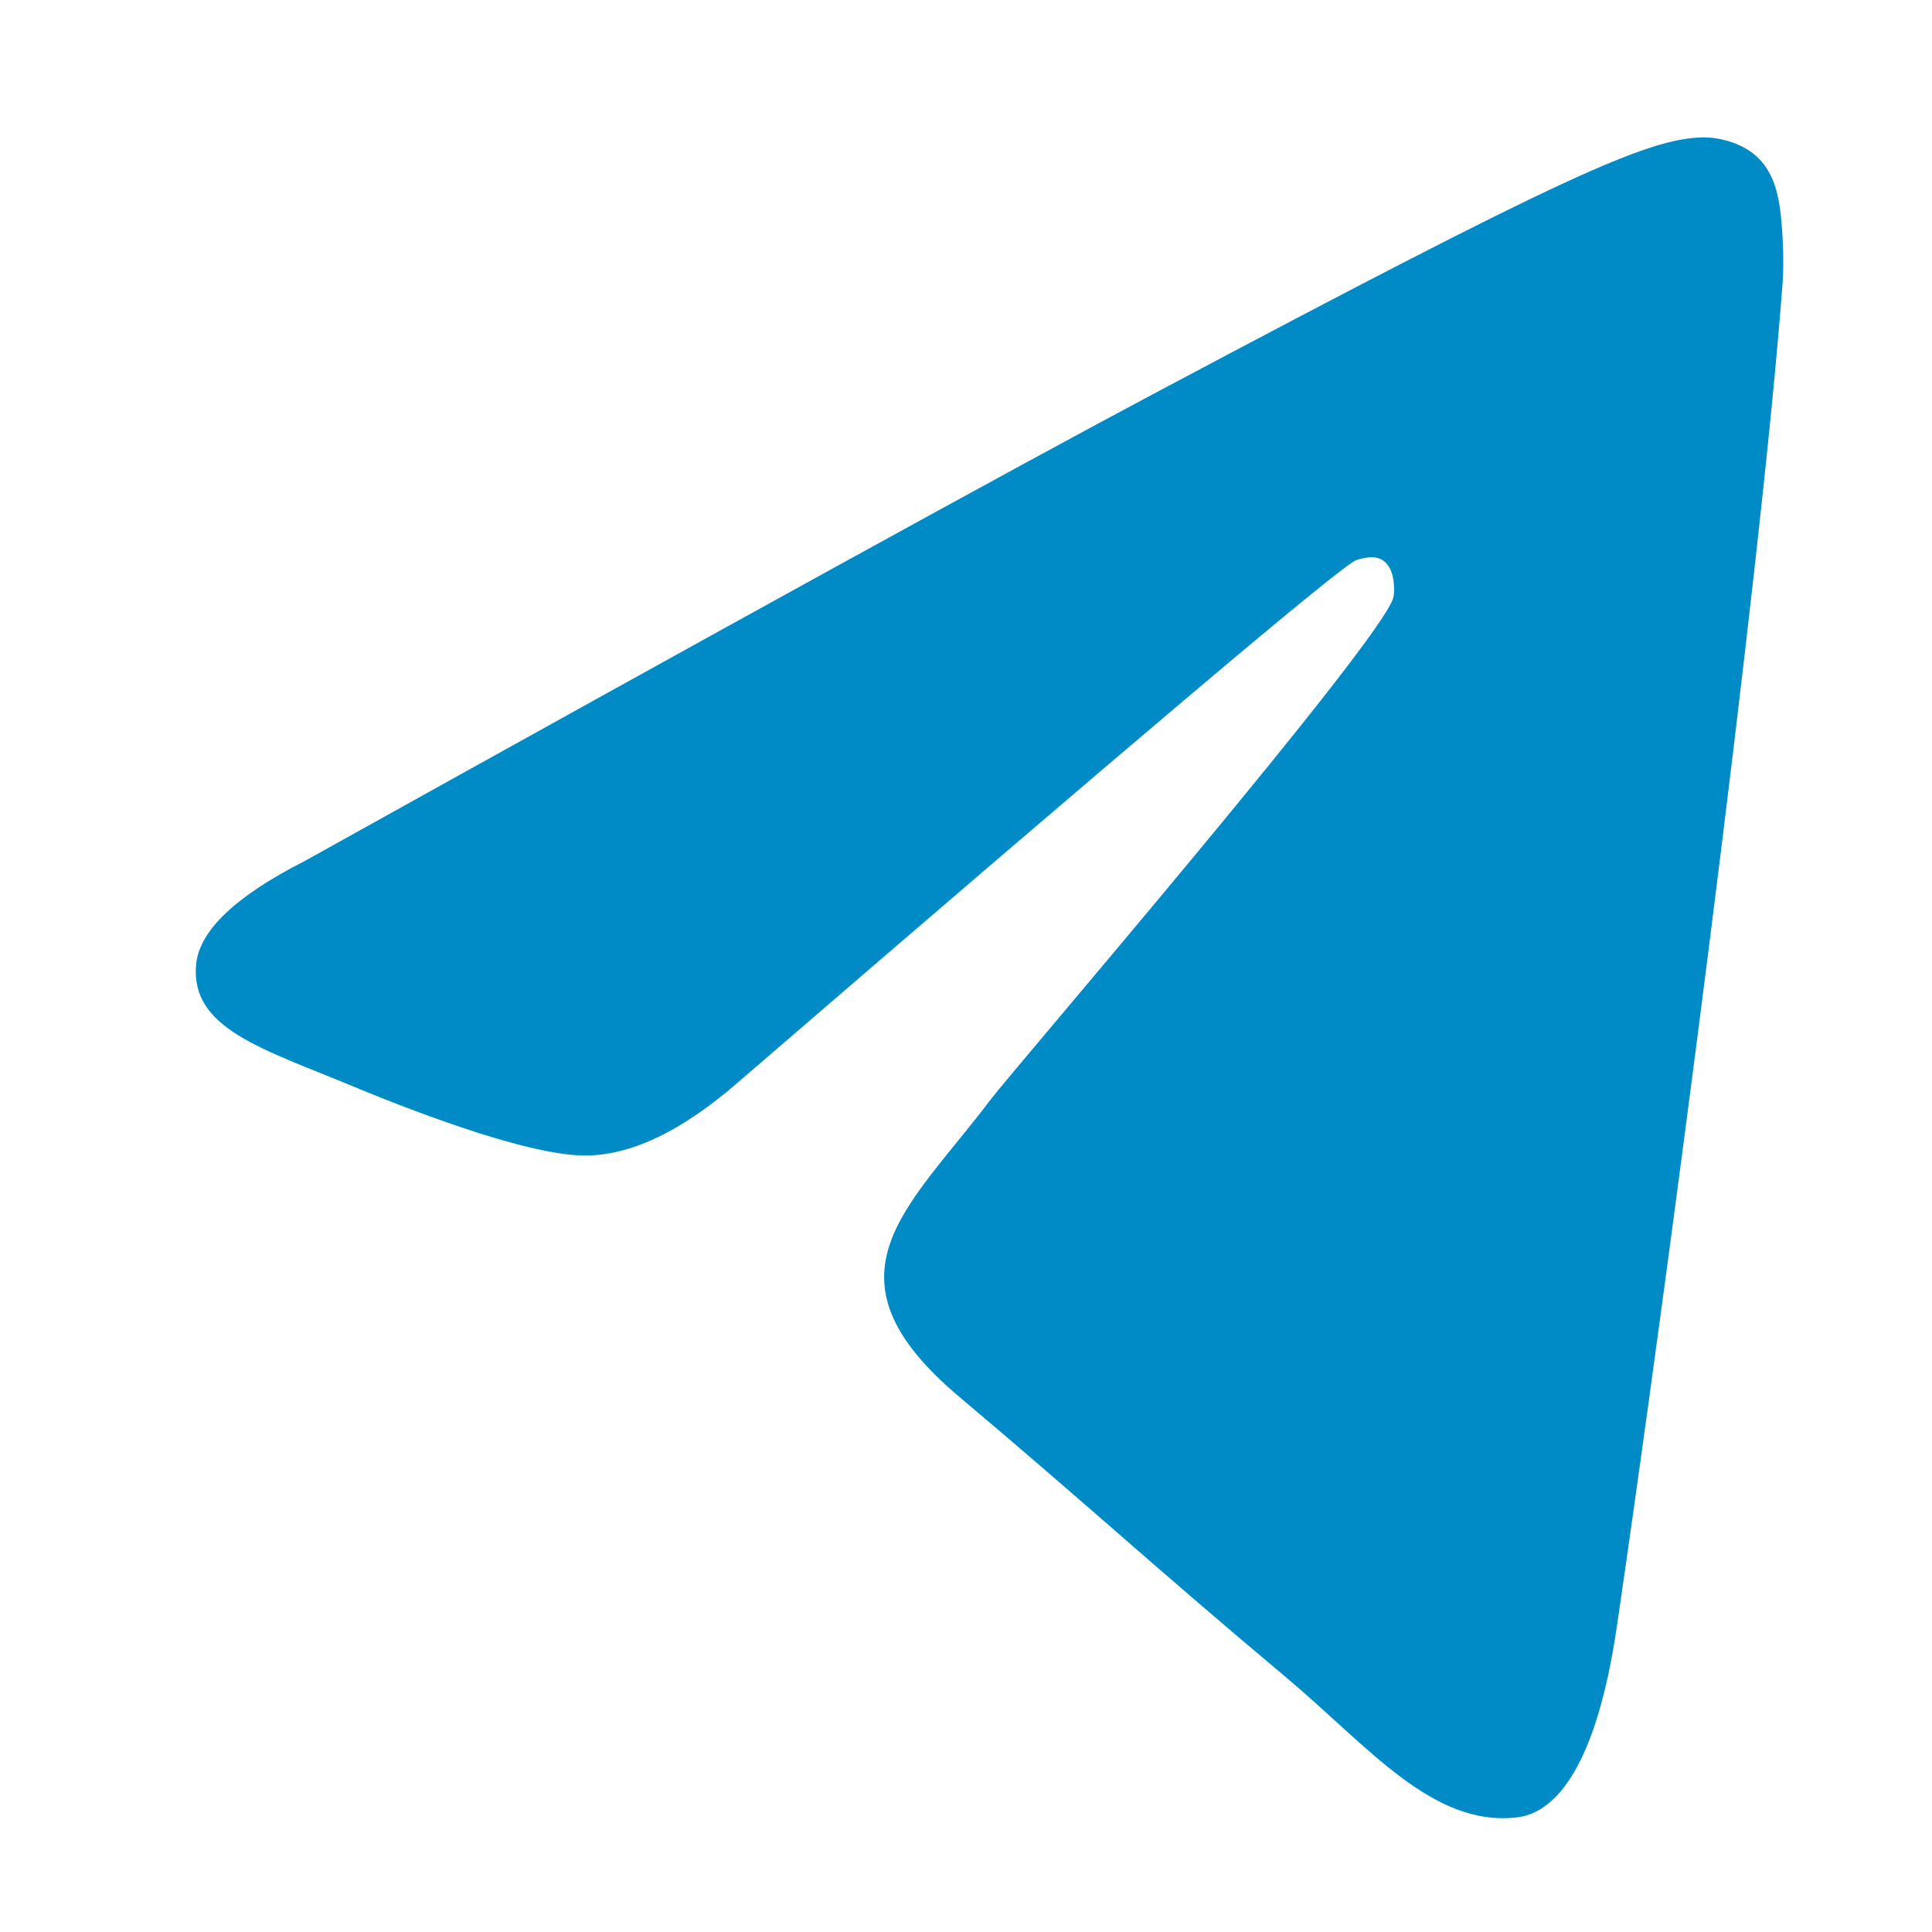 <svg width="30" height="30" viewBox="0 0 30 30" fill="none" xmlns="http://www.w3.org/2000/svg">
<path fill-rule="evenodd" clip-rule="evenodd" d="M4.735 13.368C11.352 9.685 15.764 7.257 17.972 6.084C24.275 2.734 25.585 2.152 26.439 2.133C26.627 2.129 27.047 2.188 27.319 2.47C27.548 2.708 27.611 3.03 27.642 3.255C27.672 3.481 27.709 3.995 27.68 4.397C27.338 8.983 25.86 20.11 25.108 25.247C24.79 27.42 24.163 28.148 23.557 28.22C22.239 28.375 21.238 27.107 19.961 26.038C17.963 24.364 16.835 23.323 14.896 21.69C12.655 19.803 14.107 18.766 15.384 17.072C15.719 16.628 21.526 9.879 21.639 9.267C21.653 9.19 21.666 8.905 21.533 8.754C21.401 8.603 21.205 8.655 21.063 8.696C20.863 8.754 17.672 11.449 11.489 16.781C10.583 17.576 9.763 17.963 9.028 17.942C8.217 17.92 6.658 17.357 5.499 16.876C4.078 16.285 2.948 15.973 3.046 14.971C3.098 14.448 3.661 13.914 4.735 13.368Z" fill="#008BC6"/>
</svg>
